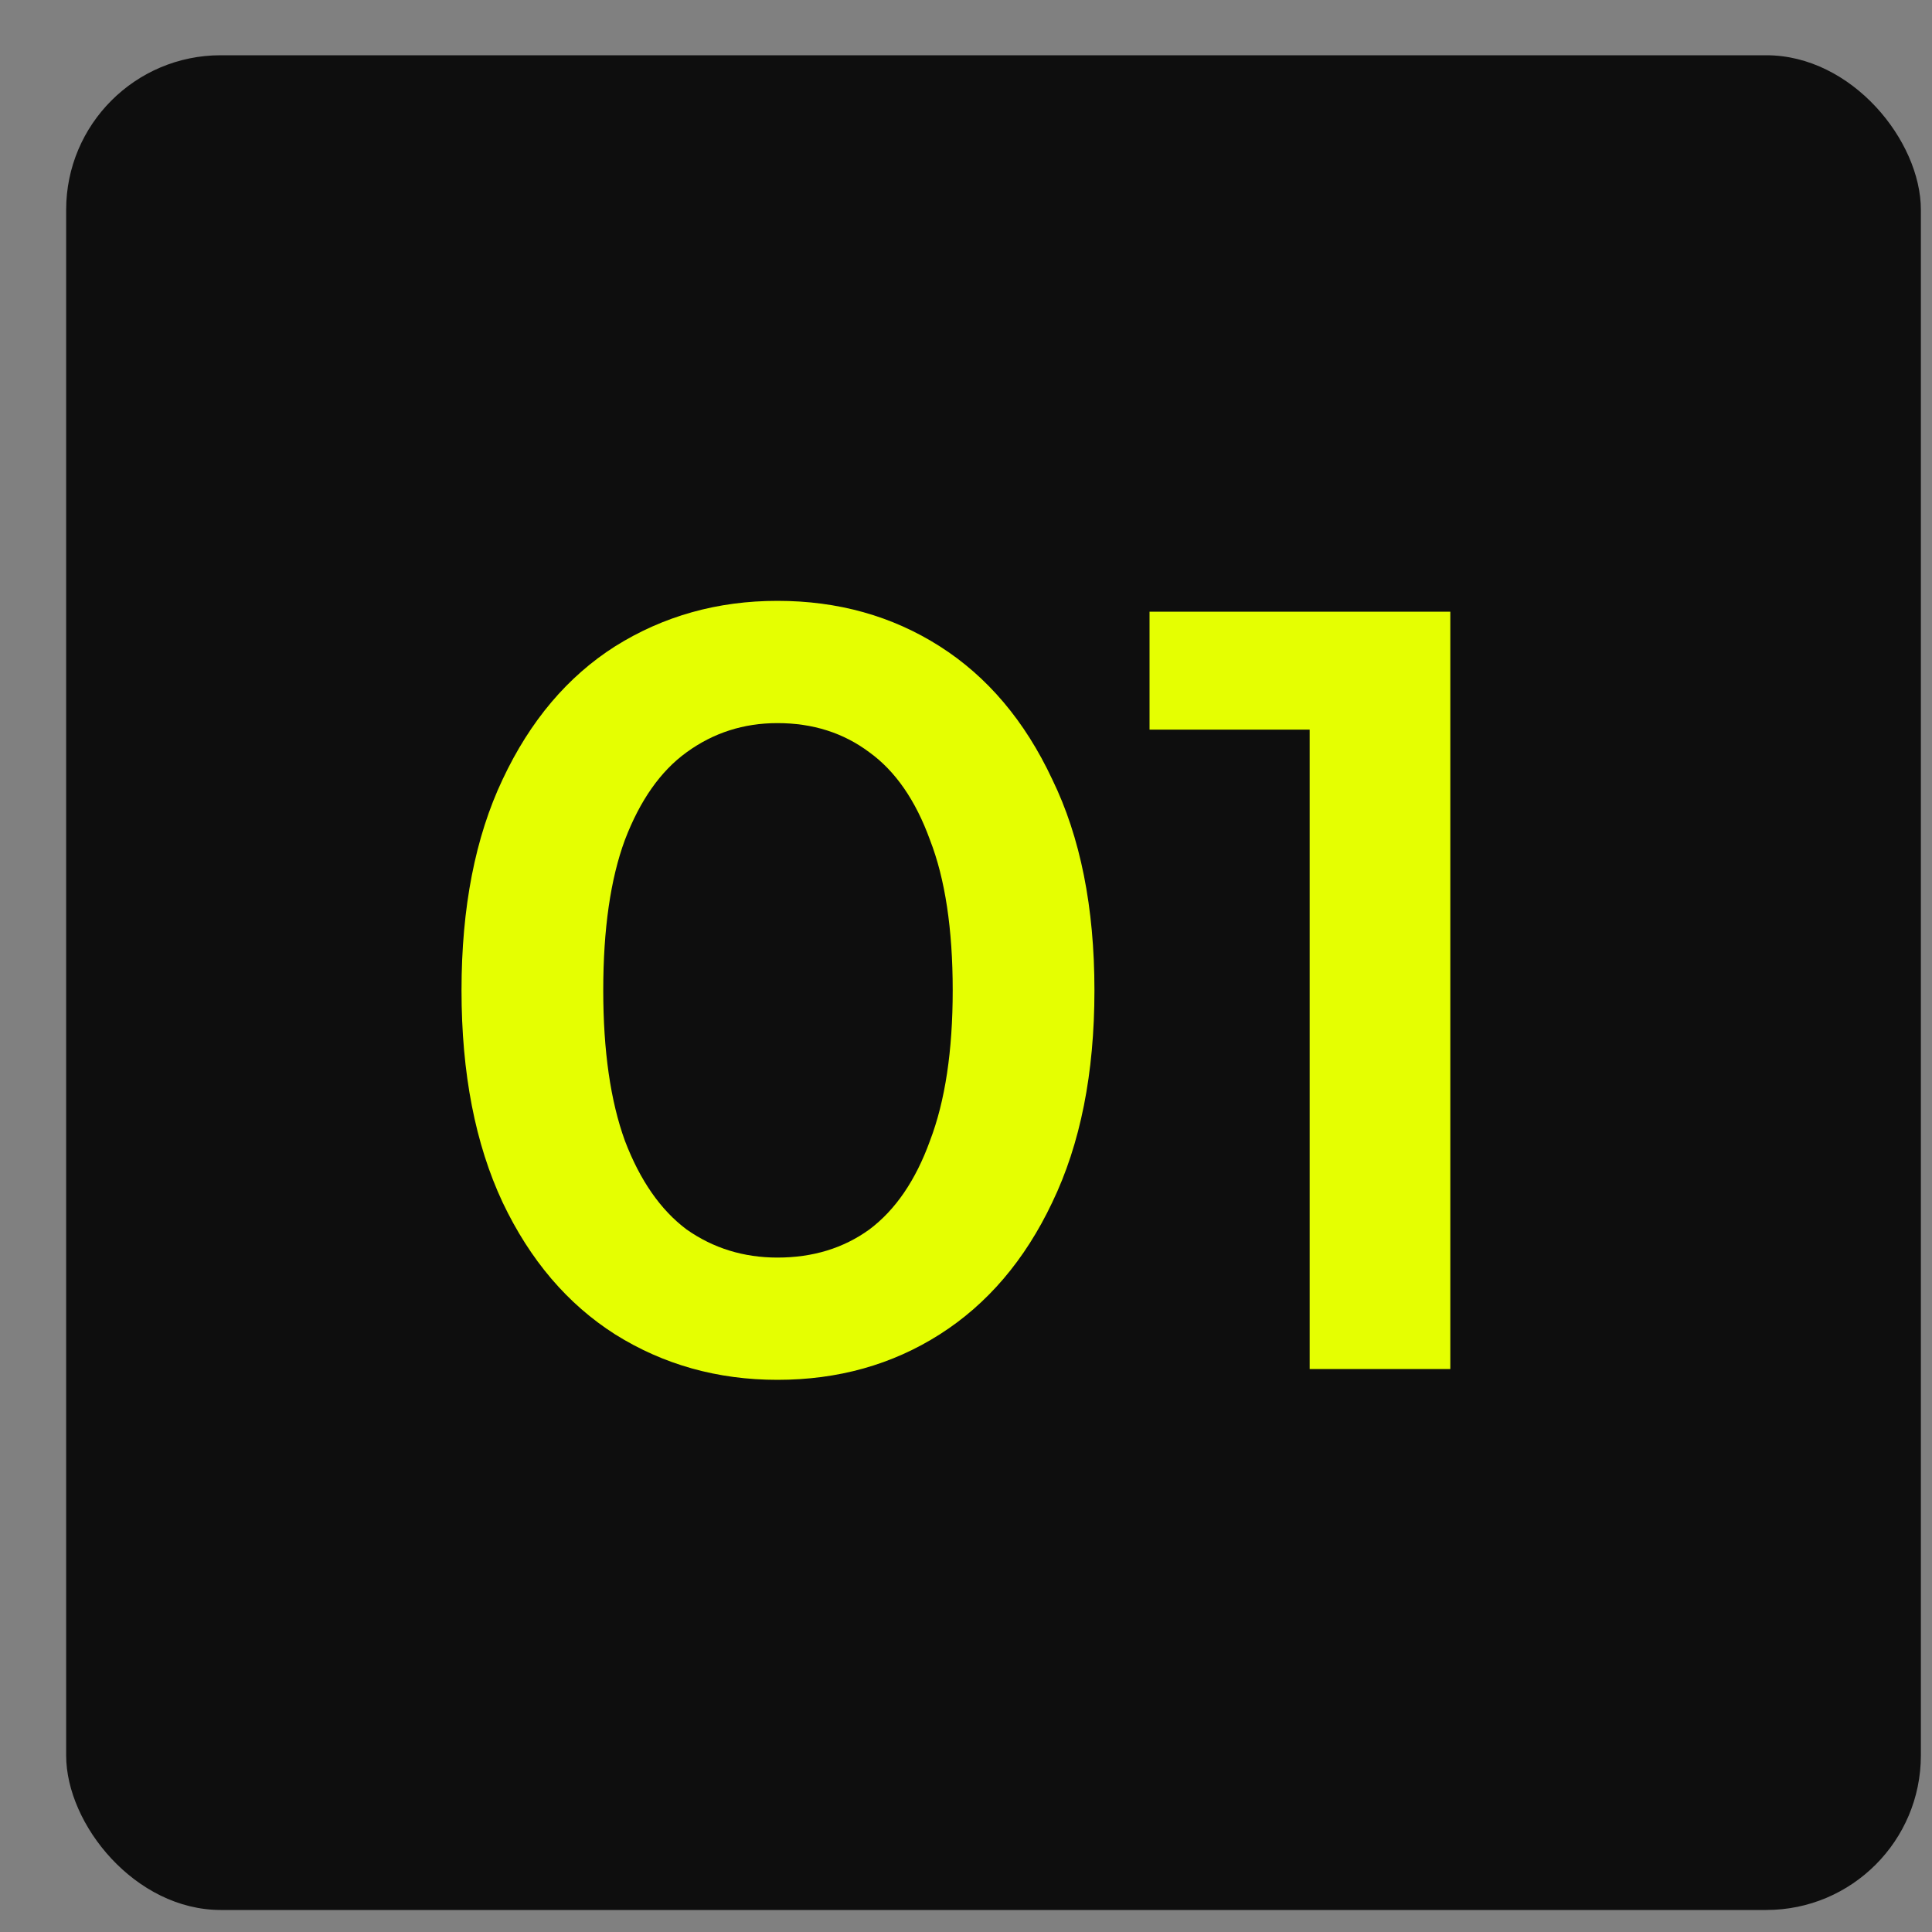 <?xml version="1.0" encoding="UTF-8"?> <svg xmlns="http://www.w3.org/2000/svg" width="25" height="25" viewBox="0 0 25 25" fill="none"><rect x="0" y="0" width="25" height="25" fill="#808080" stroke="none"/><rect x="0.856" y="0.715" width="24" height="24" rx="2" fill="#0E0E0E"></rect><path d="M10.06 17.855C9.286 17.855 8.586 17.659 7.96 17.267C7.344 16.875 6.859 16.306 6.504 15.559C6.15 14.803 5.972 13.889 5.972 12.815C5.972 11.742 6.15 10.832 6.504 10.085C6.859 9.329 7.344 8.755 7.96 8.363C8.586 7.971 9.286 7.775 10.06 7.775C10.844 7.775 11.544 7.971 12.16 8.363C12.776 8.755 13.262 9.329 13.616 10.085C13.98 10.832 14.162 11.742 14.162 12.815C14.162 13.889 13.98 14.803 13.616 15.559C13.262 16.306 12.776 16.875 12.16 17.267C11.544 17.659 10.844 17.855 10.06 17.855ZM10.06 16.273C10.518 16.273 10.914 16.152 11.25 15.909C11.586 15.657 11.848 15.275 12.034 14.761C12.23 14.248 12.328 13.599 12.328 12.815C12.328 12.022 12.23 11.373 12.034 10.869C11.848 10.356 11.586 9.978 11.25 9.735C10.914 9.483 10.518 9.357 10.06 9.357C9.622 9.357 9.23 9.483 8.884 9.735C8.548 9.978 8.282 10.356 8.086 10.869C7.9 11.373 7.806 12.022 7.806 12.815C7.806 13.599 7.9 14.248 8.086 14.761C8.282 15.275 8.548 15.657 8.884 15.909C9.23 16.152 9.622 16.273 10.06 16.273ZM16.947 17.715V8.615L17.745 9.441H14.875V7.915H18.767V17.715H16.947Z" fill="#E5FF01"></path></svg> 